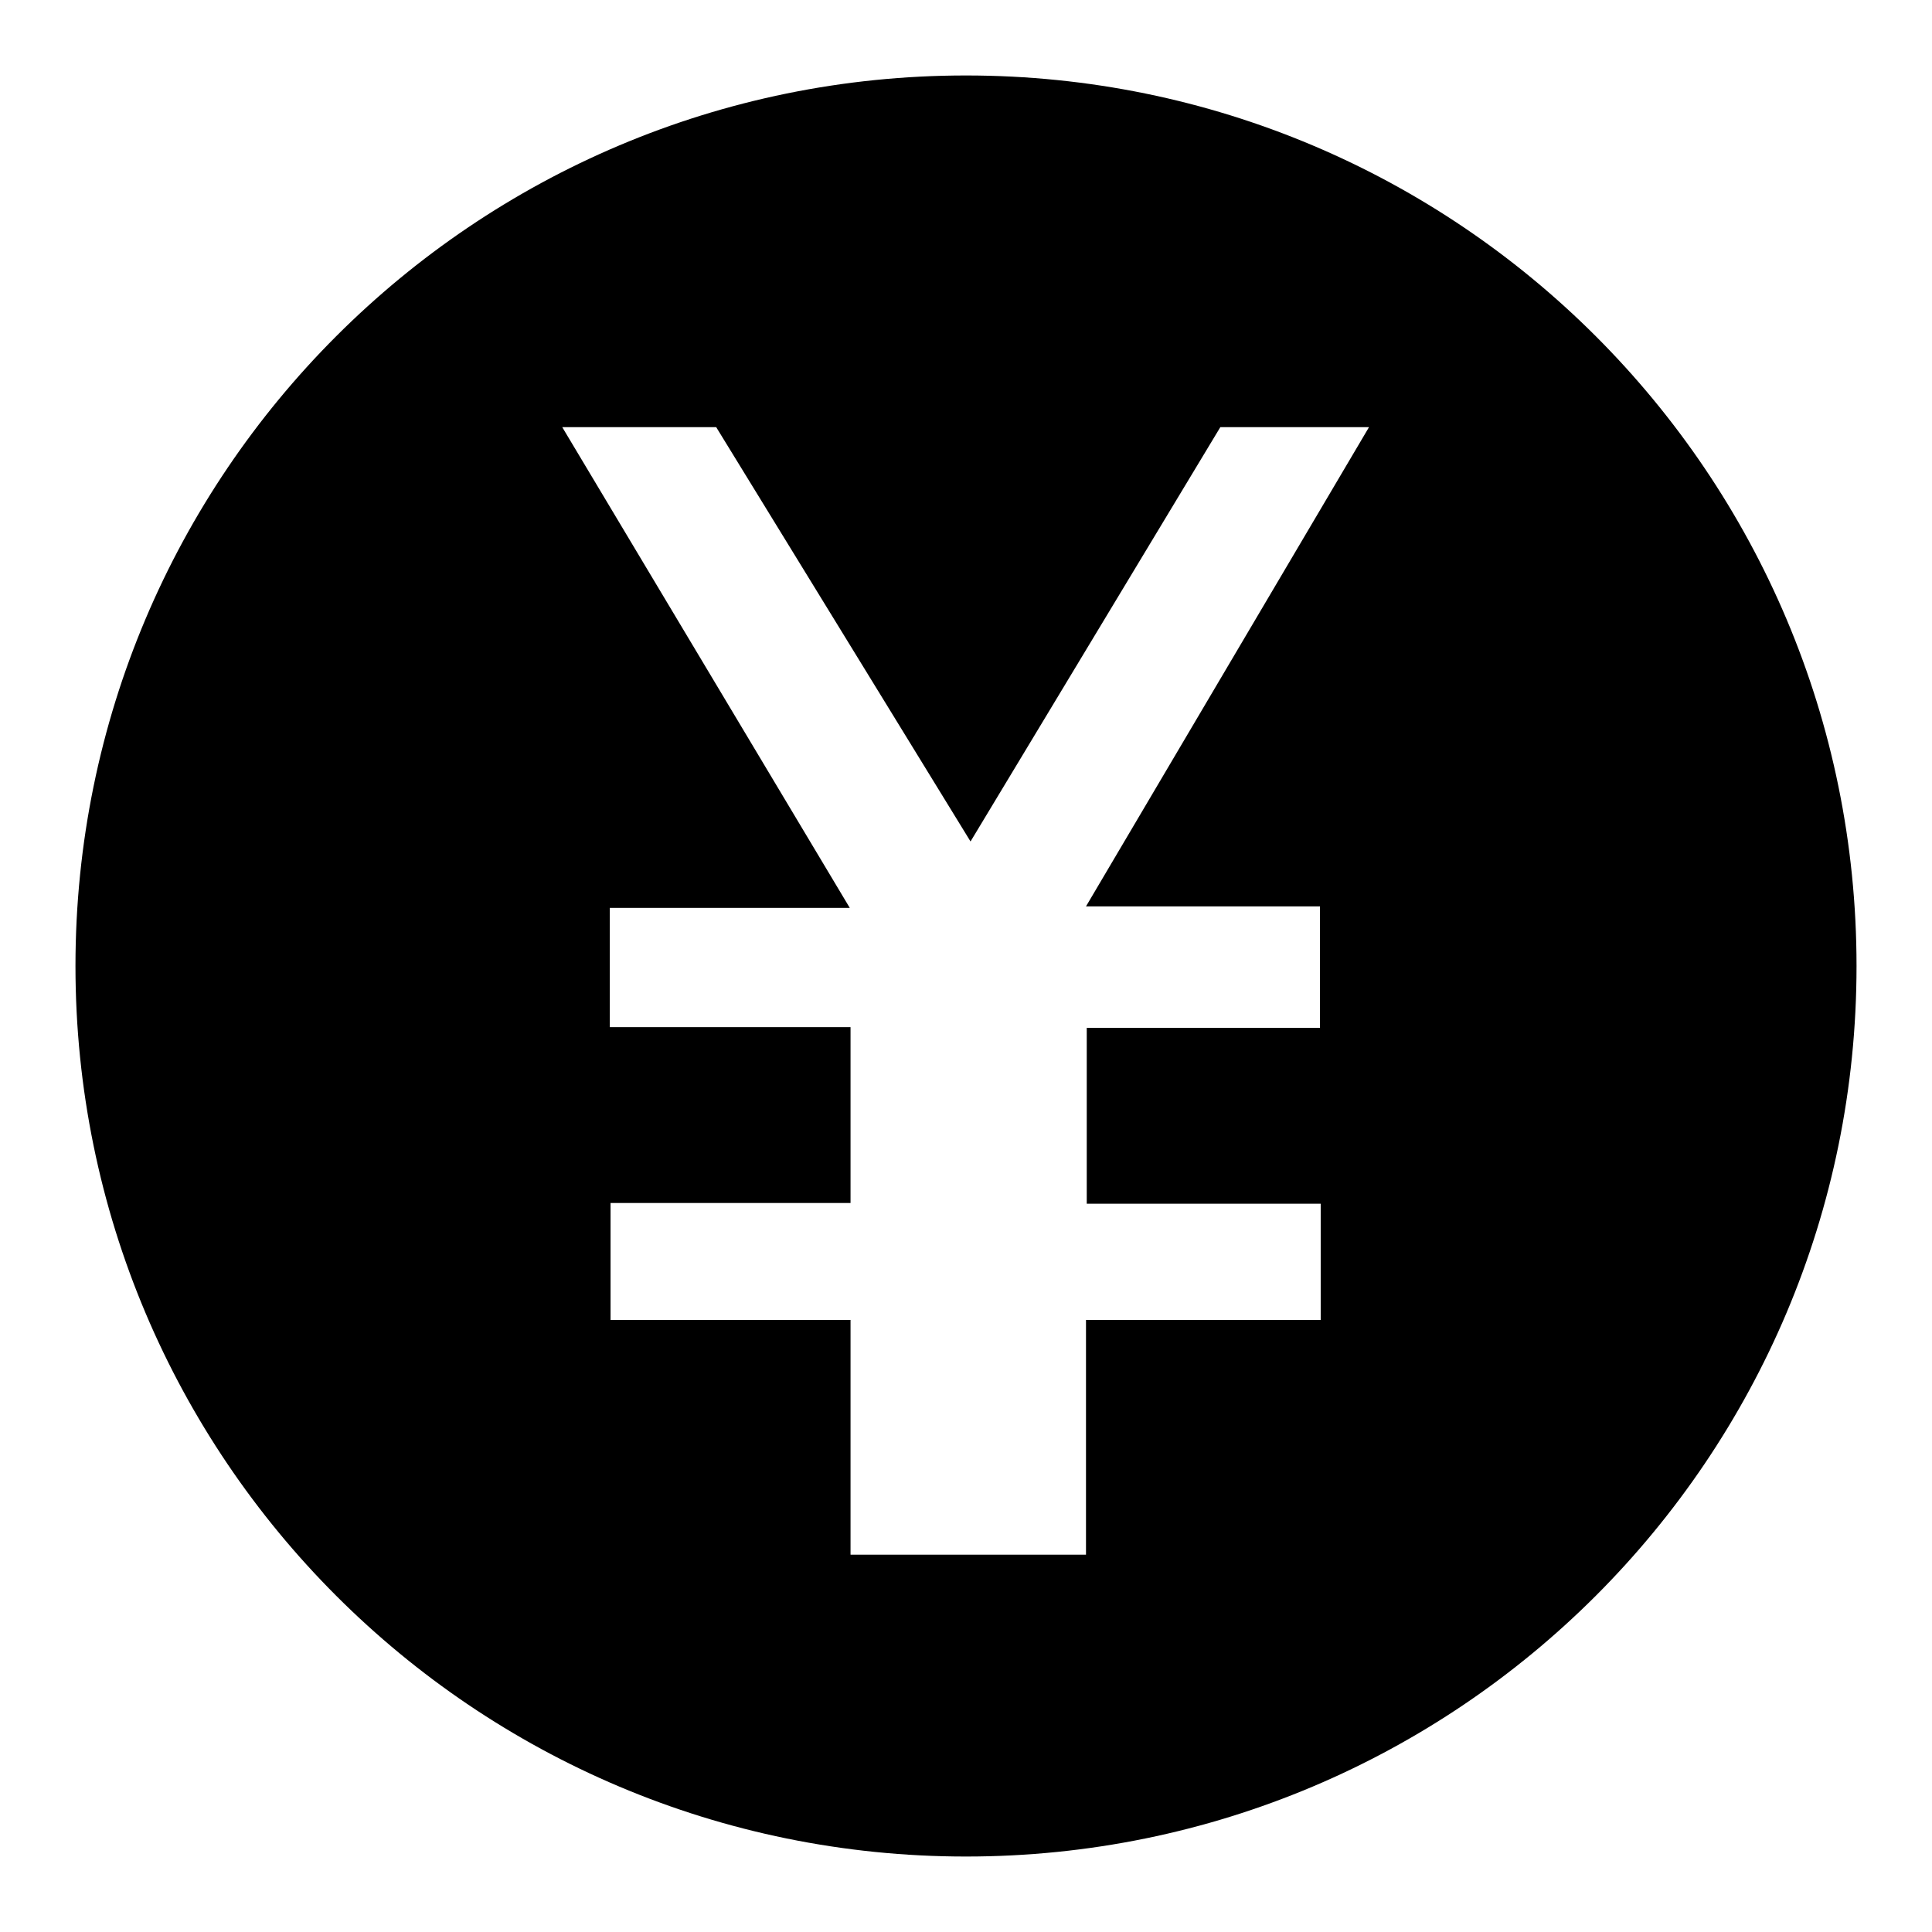 <?xml version="1.0" encoding="utf-8"?>
<!-- Svg Vector Icons : http://www.onlinewebfonts.com/icon -->
<!DOCTYPE svg PUBLIC "-//W3C//DTD SVG 1.1//EN" "http://www.w3.org/Graphics/SVG/1.1/DTD/svg11.dtd">
<svg version="1.1" xmlns="http://www.w3.org/2000/svg" xmlns:xlink="http://www.w3.org/1999/xlink" x="0px" y="0px" viewBox="0 0 256 256" enable-background="new 0 0 256 256" xml:space="preserve">
<g><g><path fill="#000000" d="M128,10C62.8,10,10,62.8,10,128c0,65.2,52.8,118,118,118c65.2,0,118-52.8,118-118C246,62.8,193.2,10,128,10z M174.9,120.1v16.1H144v23.3H175v15.4h-31.1V206h-31.2v-31.1H80.9v-15.5h31.8v-23.3H80.8v-15.8h31.8L74.5,56.6h20.4l33.7,54.9l33.1-54.9h19.7l-37.5,63.5H174.9L174.9,120.1z"/></g></g>
</svg>